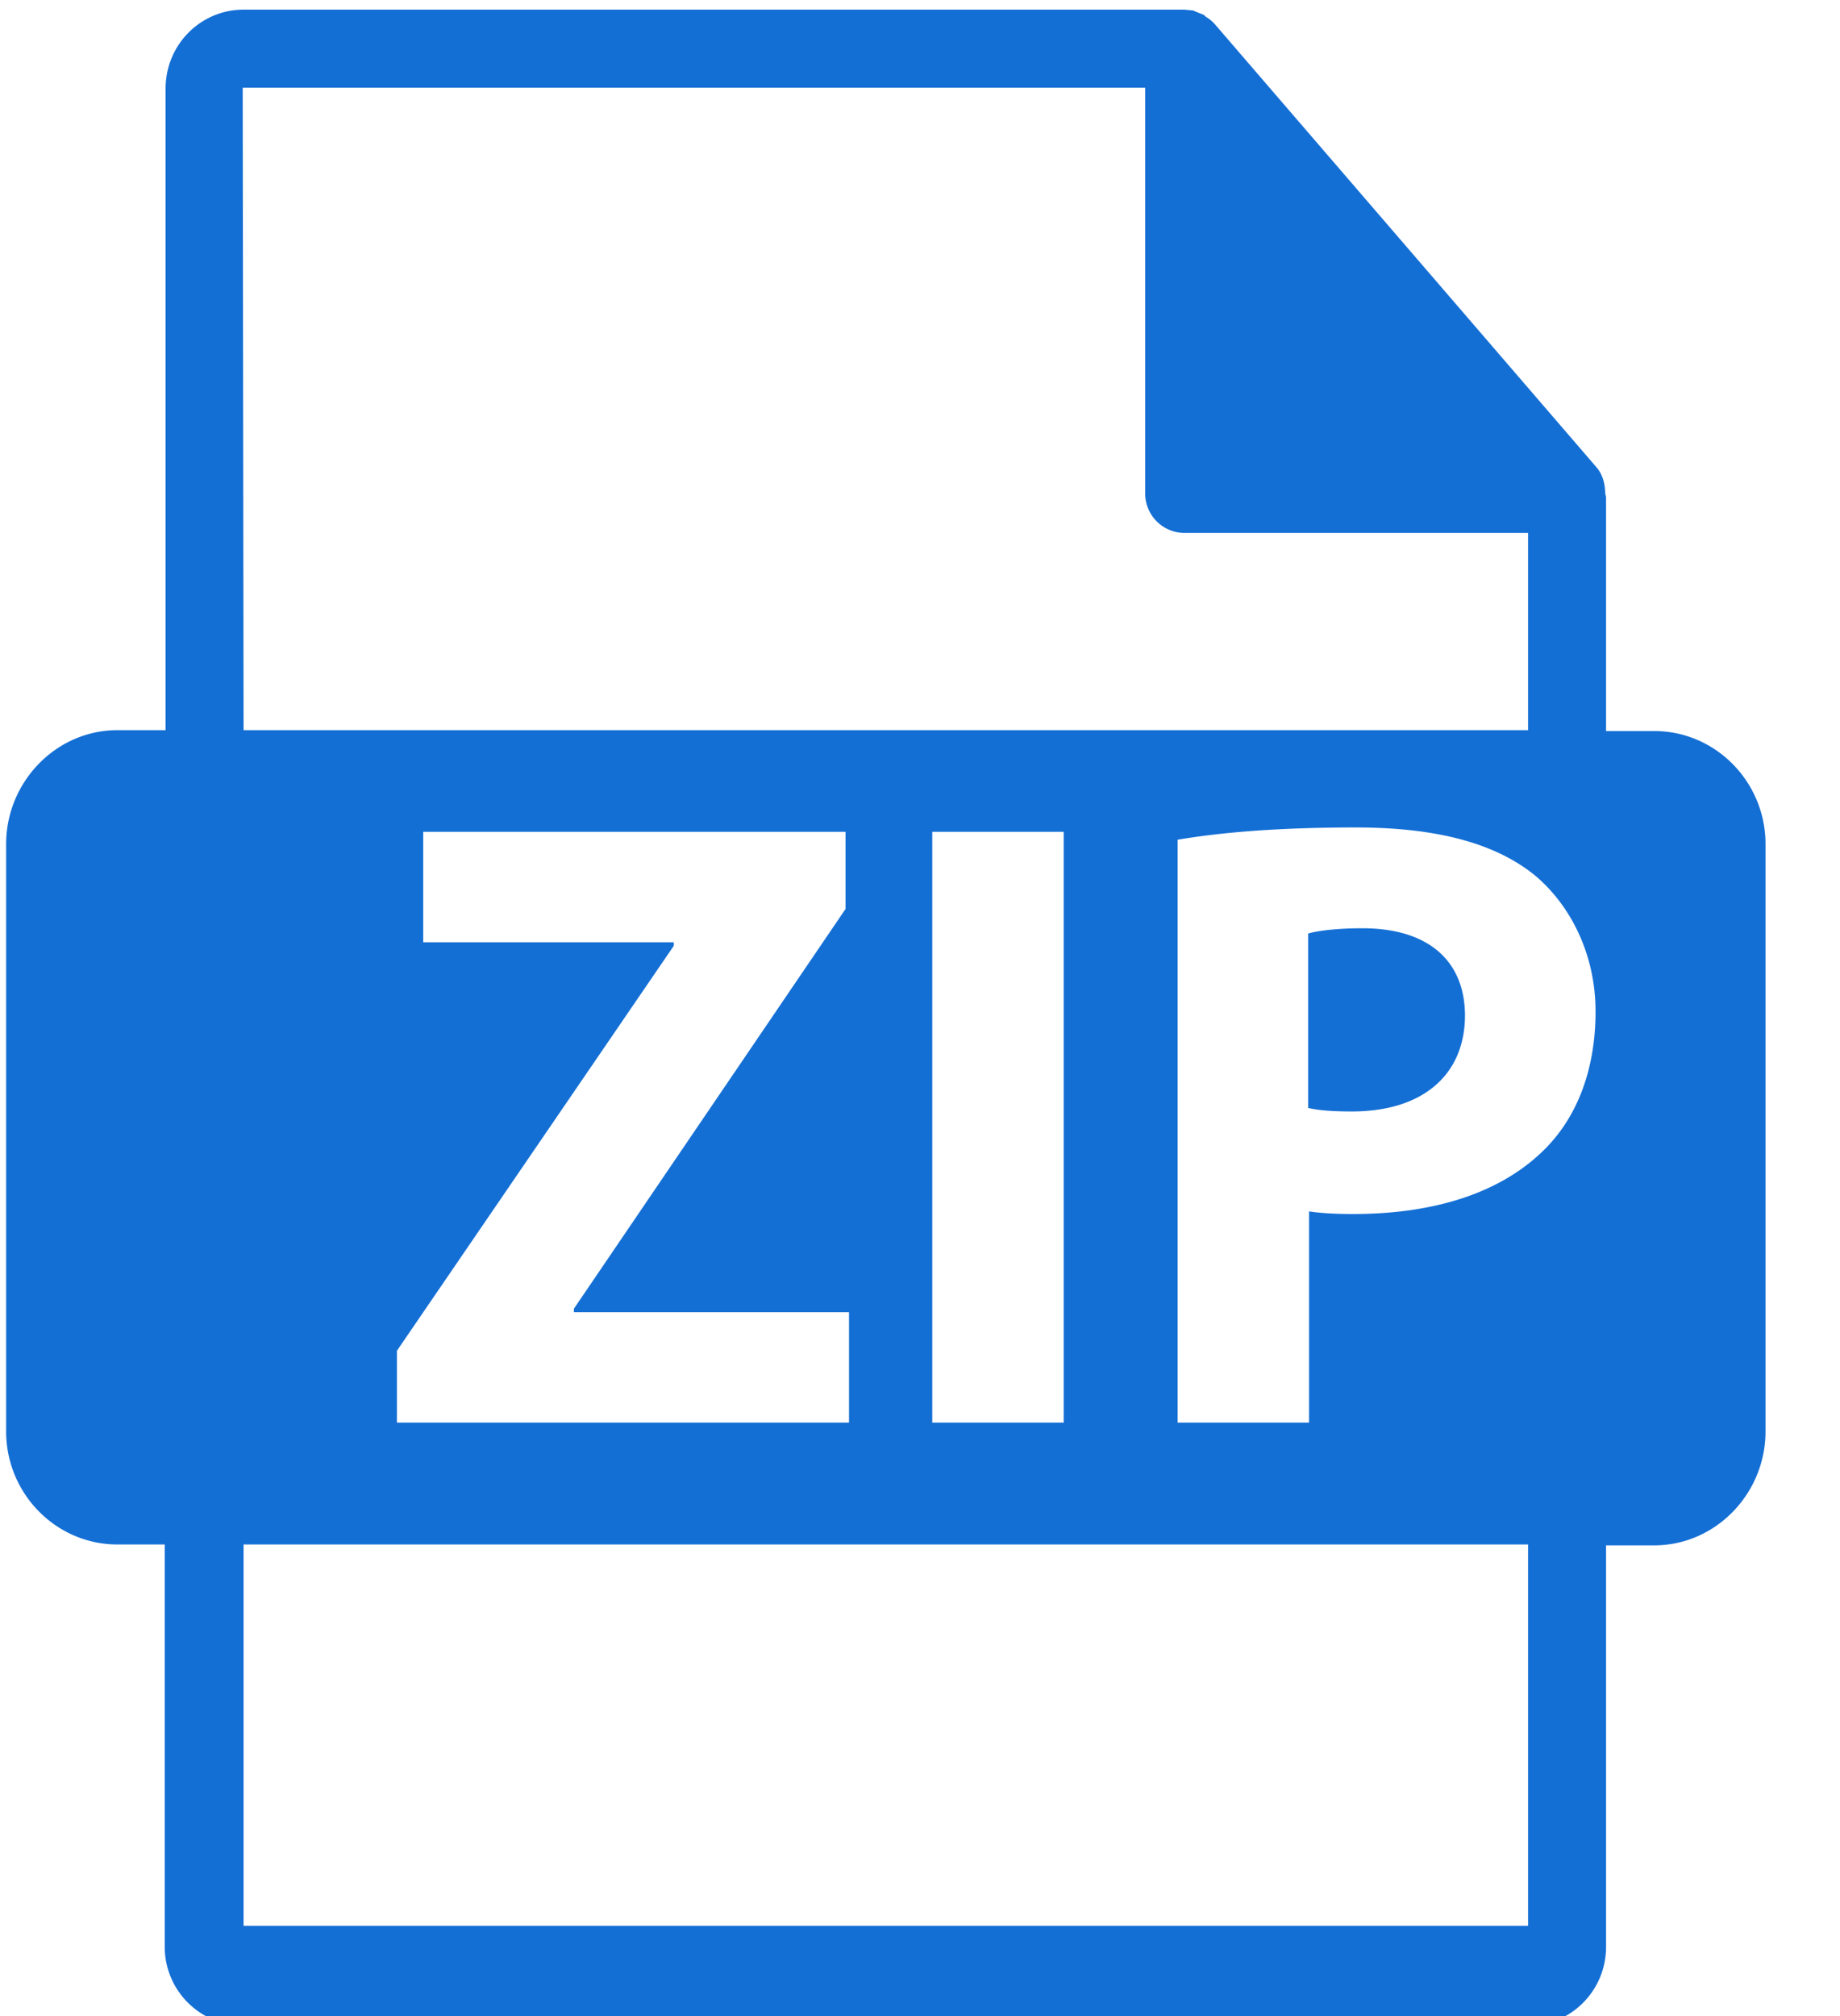 <svg xmlns="http://www.w3.org/2000/svg" xmlns:xlink="http://www.w3.org/1999/xlink" width="21" height="23" viewBox="0 0 21 23"><defs><path id="cft0a" d="M861.15 1012.63v6.7c0 .71-.57 1.3-1.27 1.3h-.55v4.58c0 .5-.4.9-.89.9h-14.66a.9.9 0 0 1-.9-.9v-4.59h-.54c-.7 0-1.27-.58-1.27-1.29v-6.7c0-.71.57-1.3 1.27-1.3h.55v-7.32c0-.5.4-.9.89-.9h10.74l.1.01.02.01.1.04.02.02a.45.45 0 0 1 .1.08l4.36 5.06c.07.08.1.19.1.3l.01.04v2.67h.55c.7 0 1.27.58 1.27 1.29zm-17.37-1.3h14.66v-2.25h-3.92a.45.45 0 0 1-.45-.45V1004h-10.3zm7.86 1.16v6.74h1.5v-6.74zm-2.95 1.26v.04l-3.16 4.62v.82h5.16v-1.26h-3.14v-.04l3.1-4.56v-.88h-4.82v1.26zm9.75 6.87h-14.66v4.35h14.66zm.77-6.08c0-.66-.29-1.22-.7-1.56-.45-.36-1.11-.54-2.04-.54-.91 0-1.56.06-2.03.14v6.65h1.5v-2.41c.13.02.3.03.5.03.89 0 1.65-.22 2.16-.71.4-.38.61-.94.61-1.6zm-1.49.04c0 .69-.49 1.1-1.29 1.1-.21 0-.37-.01-.5-.04v-1.99c.1-.03.32-.06.62-.06.75 0 1.17.37 1.17 1z"/></defs><g><g transform="translate(-841 -1003)"><use fill="#146fd5" xlink:href="#cft0a"/></g></g></svg>